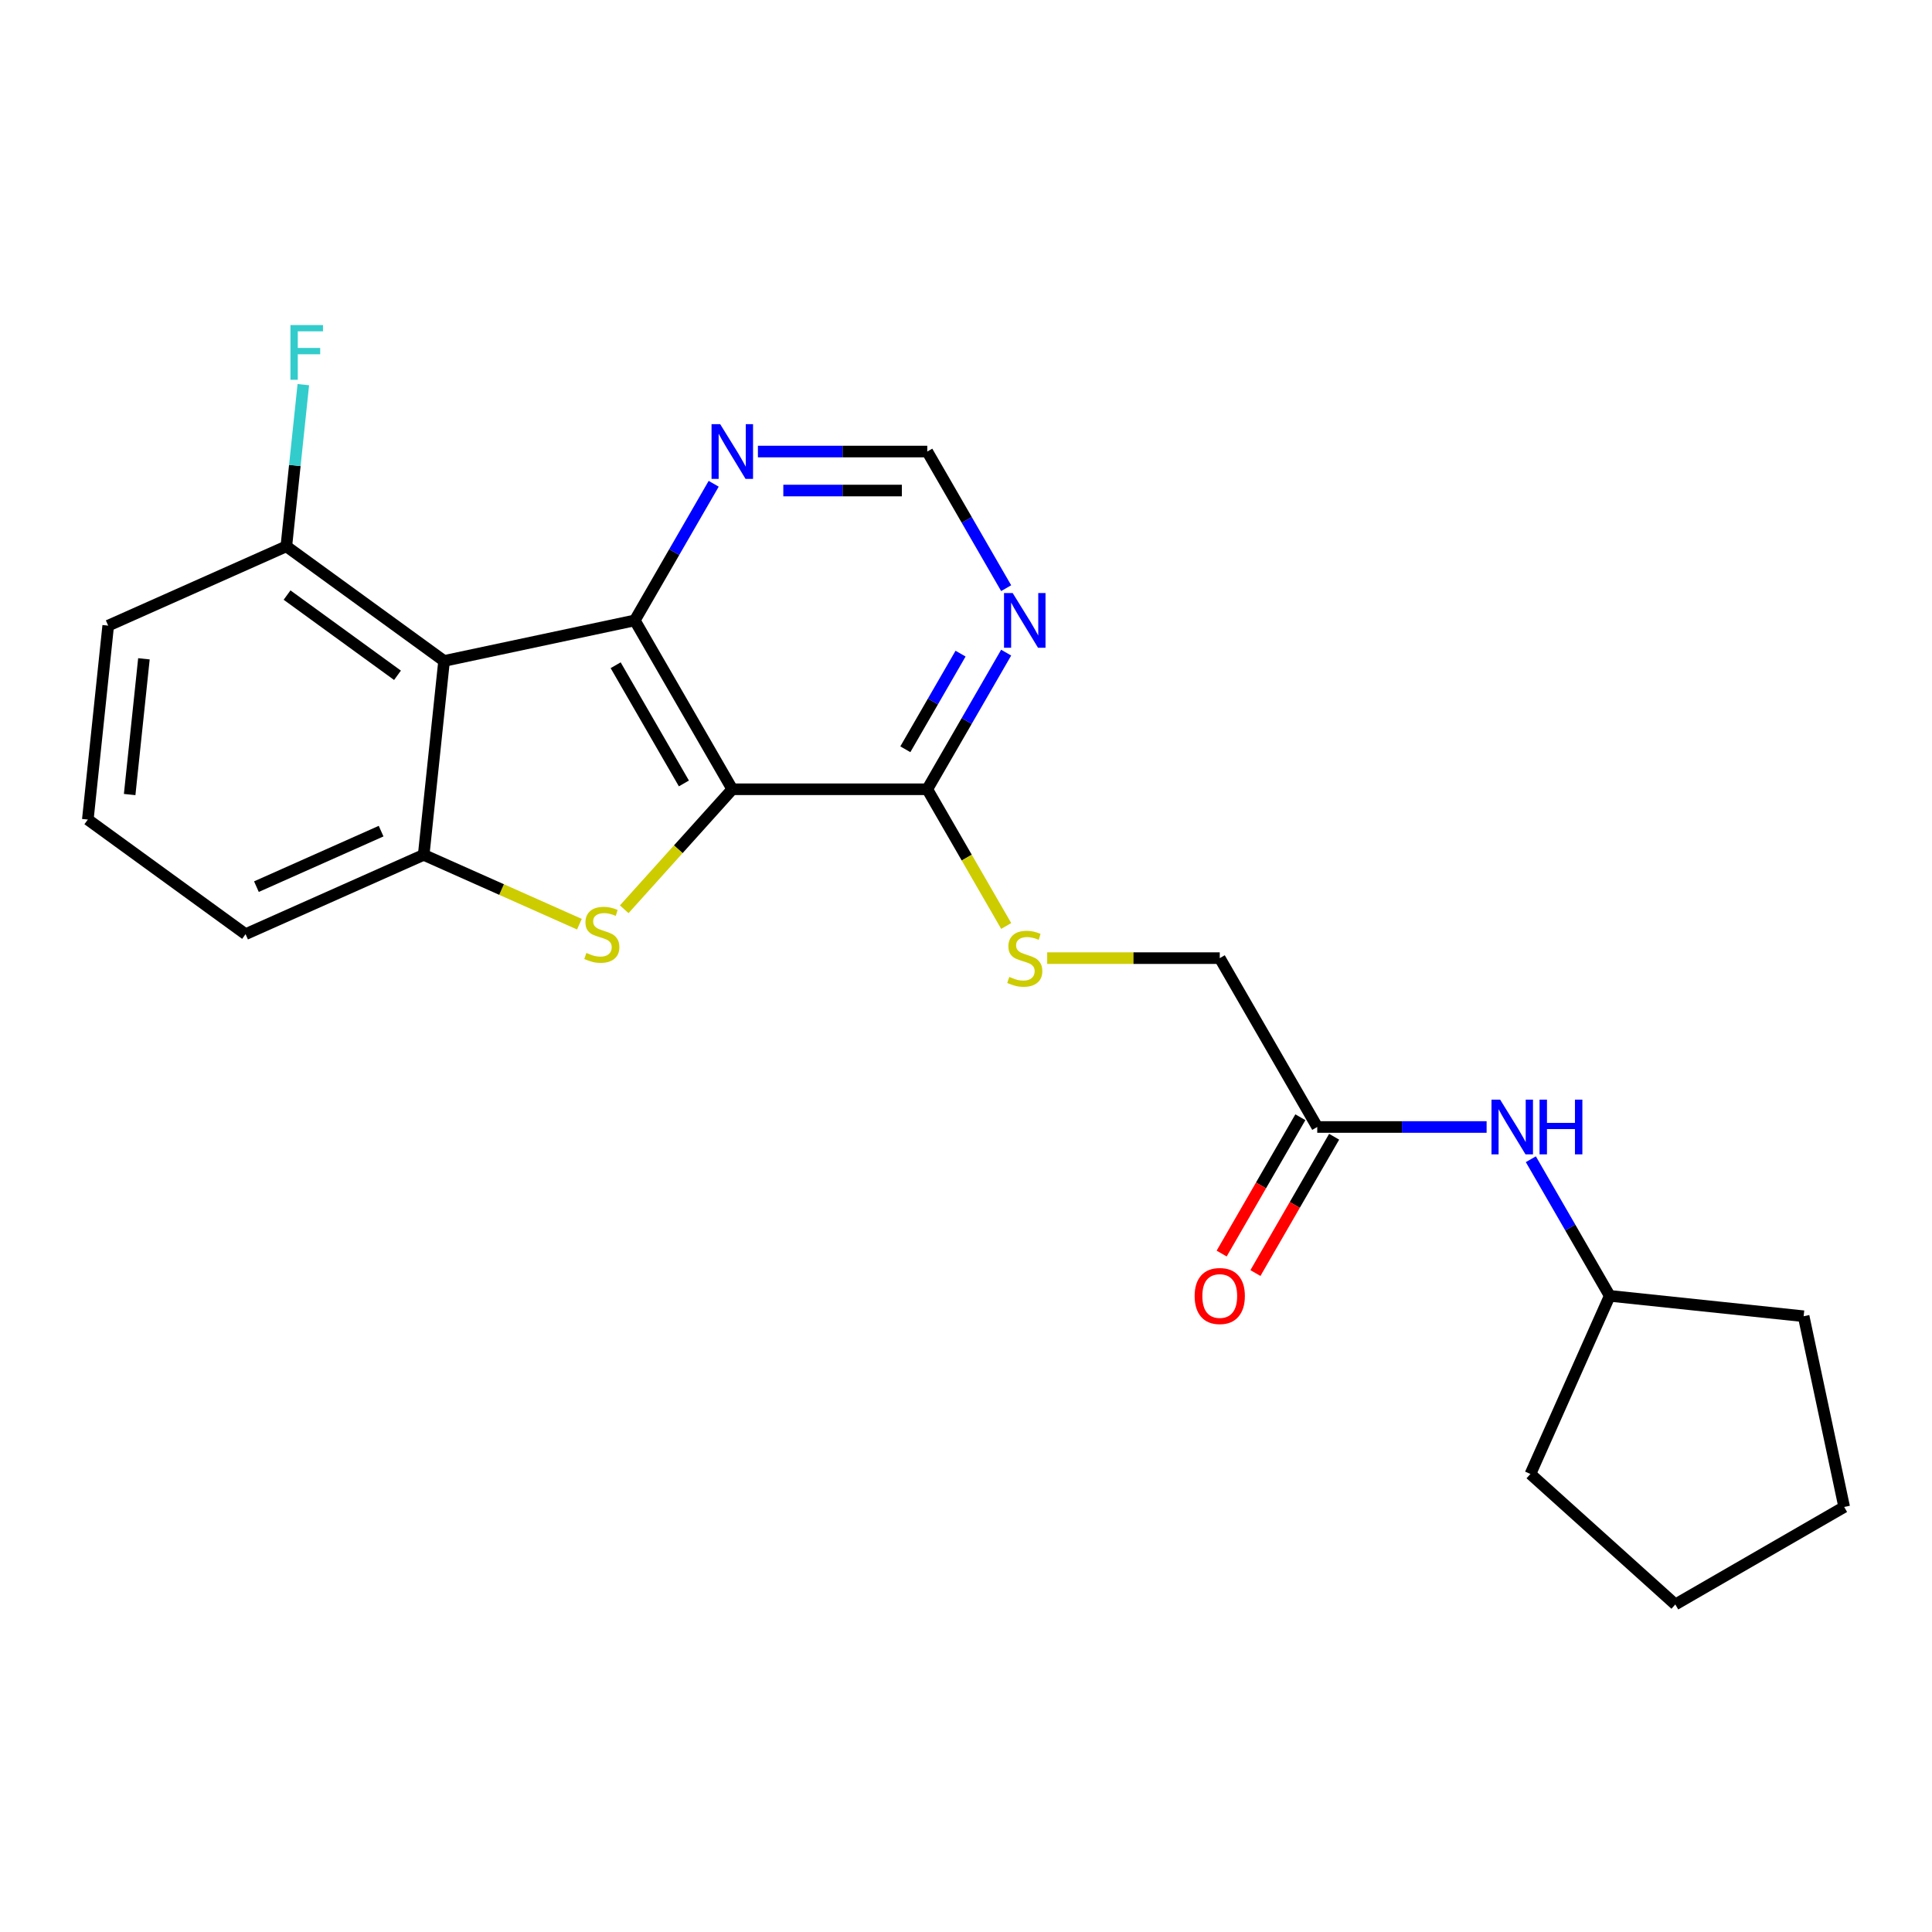 <?xml version='1.0' encoding='iso-8859-1'?>
<svg version='1.1' baseProfile='full'
              xmlns='http://www.w3.org/2000/svg'
                      xmlns:rdkit='http://www.rdkit.org/xml'
                      xmlns:xlink='http://www.w3.org/1999/xlink'
                  xml:space='preserve'
width='1000px' height='1000px' viewBox='0 0 1000 1000'>
<!-- END OF HEADER -->
<rect style='opacity:1.0;fill:#FFFFFF;stroke:none' width='1000' height='1000' x='0' y='0'> </rect>
<path class='bond-0' d='M 379.033,408.523 L 328.571,321.12' style='fill:none;fill-rule:evenodd;stroke:#000000;stroke-width:6px;stroke-linecap:butt;stroke-linejoin:miter;stroke-opacity:1' />
<path class='bond-0' d='M 353.983,405.505 L 318.659,344.323' style='fill:none;fill-rule:evenodd;stroke:#000000;stroke-width:6px;stroke-linecap:butt;stroke-linejoin:miter;stroke-opacity:1' />
<path class='bond-1' d='M 379.033,408.523 L 351.069,439.581' style='fill:none;fill-rule:evenodd;stroke:#000000;stroke-width:6px;stroke-linecap:butt;stroke-linejoin:miter;stroke-opacity:1' />
<path class='bond-1' d='M 351.069,439.581 L 323.104,470.638' style='fill:none;fill-rule:evenodd;stroke:#CCCC00;stroke-width:6px;stroke-linecap:butt;stroke-linejoin:miter;stroke-opacity:1' />
<path class='bond-4' d='M 379.033,408.523 L 479.957,408.523' style='fill:none;fill-rule:evenodd;stroke:#000000;stroke-width:6px;stroke-linecap:butt;stroke-linejoin:miter;stroke-opacity:1' />
<path class='bond-2' d='M 328.571,321.12 L 229.852,342.104' style='fill:none;fill-rule:evenodd;stroke:#000000;stroke-width:6px;stroke-linecap:butt;stroke-linejoin:miter;stroke-opacity:1' />
<path class='bond-6' d='M 328.571,321.12 L 348.986,285.761' style='fill:none;fill-rule:evenodd;stroke:#000000;stroke-width:6px;stroke-linecap:butt;stroke-linejoin:miter;stroke-opacity:1' />
<path class='bond-6' d='M 348.986,285.761 L 369.401,250.401' style='fill:none;fill-rule:evenodd;stroke:#0000FF;stroke-width:6px;stroke-linecap:butt;stroke-linejoin:miter;stroke-opacity:1' />
<path class='bond-3' d='M 299.898,478.358 L 259.6,460.417' style='fill:none;fill-rule:evenodd;stroke:#CCCC00;stroke-width:6px;stroke-linecap:butt;stroke-linejoin:miter;stroke-opacity:1' />
<path class='bond-3' d='M 259.6,460.417 L 219.303,442.475' style='fill:none;fill-rule:evenodd;stroke:#000000;stroke-width:6px;stroke-linecap:butt;stroke-linejoin:miter;stroke-opacity:1' />
<path class='bond-9' d='M 229.852,342.104 L 148.203,282.782' style='fill:none;fill-rule:evenodd;stroke:#000000;stroke-width:6px;stroke-linecap:butt;stroke-linejoin:miter;stroke-opacity:1' />
<path class='bond-9' d='M 205.74,349.535 L 148.586,308.01' style='fill:none;fill-rule:evenodd;stroke:#000000;stroke-width:6px;stroke-linecap:butt;stroke-linejoin:miter;stroke-opacity:1' />
<path class='bond-23' d='M 229.852,342.104 L 219.303,442.475' style='fill:none;fill-rule:evenodd;stroke:#000000;stroke-width:6px;stroke-linecap:butt;stroke-linejoin:miter;stroke-opacity:1' />
<path class='bond-15' d='M 219.303,442.475 L 127.104,483.524' style='fill:none;fill-rule:evenodd;stroke:#000000;stroke-width:6px;stroke-linecap:butt;stroke-linejoin:miter;stroke-opacity:1' />
<path class='bond-15' d='M 197.263,430.193 L 132.724,458.927' style='fill:none;fill-rule:evenodd;stroke:#000000;stroke-width:6px;stroke-linecap:butt;stroke-linejoin:miter;stroke-opacity:1' />
<path class='bond-5' d='M 479.957,408.523 L 500.372,373.163' style='fill:none;fill-rule:evenodd;stroke:#000000;stroke-width:6px;stroke-linecap:butt;stroke-linejoin:miter;stroke-opacity:1' />
<path class='bond-5' d='M 500.372,373.163 L 520.787,337.804' style='fill:none;fill-rule:evenodd;stroke:#0000FF;stroke-width:6px;stroke-linecap:butt;stroke-linejoin:miter;stroke-opacity:1' />
<path class='bond-5' d='M 468.601,387.823 L 482.891,363.071' style='fill:none;fill-rule:evenodd;stroke:#000000;stroke-width:6px;stroke-linecap:butt;stroke-linejoin:miter;stroke-opacity:1' />
<path class='bond-5' d='M 482.891,363.071 L 497.182,338.319' style='fill:none;fill-rule:evenodd;stroke:#0000FF;stroke-width:6px;stroke-linecap:butt;stroke-linejoin:miter;stroke-opacity:1' />
<path class='bond-7' d='M 479.957,408.523 L 500.383,443.903' style='fill:none;fill-rule:evenodd;stroke:#000000;stroke-width:6px;stroke-linecap:butt;stroke-linejoin:miter;stroke-opacity:1' />
<path class='bond-7' d='M 500.383,443.903 L 520.81,479.283' style='fill:none;fill-rule:evenodd;stroke:#CCCC00;stroke-width:6px;stroke-linecap:butt;stroke-linejoin:miter;stroke-opacity:1' />
<path class='bond-10' d='M 520.787,304.437 L 500.372,269.078' style='fill:none;fill-rule:evenodd;stroke:#0000FF;stroke-width:6px;stroke-linecap:butt;stroke-linejoin:miter;stroke-opacity:1' />
<path class='bond-10' d='M 500.372,269.078 L 479.957,233.718' style='fill:none;fill-rule:evenodd;stroke:#000000;stroke-width:6px;stroke-linecap:butt;stroke-linejoin:miter;stroke-opacity:1' />
<path class='bond-24' d='M 392.296,233.718 L 436.126,233.718' style='fill:none;fill-rule:evenodd;stroke:#0000FF;stroke-width:6px;stroke-linecap:butt;stroke-linejoin:miter;stroke-opacity:1' />
<path class='bond-24' d='M 436.126,233.718 L 479.957,233.718' style='fill:none;fill-rule:evenodd;stroke:#000000;stroke-width:6px;stroke-linecap:butt;stroke-linejoin:miter;stroke-opacity:1' />
<path class='bond-24' d='M 405.445,253.902 L 436.126,253.902' style='fill:none;fill-rule:evenodd;stroke:#0000FF;stroke-width:6px;stroke-linecap:butt;stroke-linejoin:miter;stroke-opacity:1' />
<path class='bond-24' d='M 436.126,253.902 L 466.808,253.902' style='fill:none;fill-rule:evenodd;stroke:#000000;stroke-width:6px;stroke-linecap:butt;stroke-linejoin:miter;stroke-opacity:1' />
<path class='bond-13' d='M 542.022,495.926 L 586.682,495.926' style='fill:none;fill-rule:evenodd;stroke:#CCCC00;stroke-width:6px;stroke-linecap:butt;stroke-linejoin:miter;stroke-opacity:1' />
<path class='bond-13' d='M 586.682,495.926 L 631.343,495.926' style='fill:none;fill-rule:evenodd;stroke:#000000;stroke-width:6px;stroke-linecap:butt;stroke-linejoin:miter;stroke-opacity:1' />
<path class='bond-8' d='M 681.805,583.329 L 631.343,495.926' style='fill:none;fill-rule:evenodd;stroke:#000000;stroke-width:6px;stroke-linecap:butt;stroke-linejoin:miter;stroke-opacity:1' />
<path class='bond-11' d='M 681.805,583.329 L 725.635,583.329' style='fill:none;fill-rule:evenodd;stroke:#000000;stroke-width:6px;stroke-linecap:butt;stroke-linejoin:miter;stroke-opacity:1' />
<path class='bond-11' d='M 725.635,583.329 L 769.466,583.329' style='fill:none;fill-rule:evenodd;stroke:#0000FF;stroke-width:6px;stroke-linecap:butt;stroke-linejoin:miter;stroke-opacity:1' />
<path class='bond-12' d='M 673.065,578.283 L 652.696,613.563' style='fill:none;fill-rule:evenodd;stroke:#000000;stroke-width:6px;stroke-linecap:butt;stroke-linejoin:miter;stroke-opacity:1' />
<path class='bond-12' d='M 652.696,613.563 L 632.327,648.842' style='fill:none;fill-rule:evenodd;stroke:#FF0000;stroke-width:6px;stroke-linecap:butt;stroke-linejoin:miter;stroke-opacity:1' />
<path class='bond-12' d='M 690.545,588.375 L 670.176,623.655' style='fill:none;fill-rule:evenodd;stroke:#000000;stroke-width:6px;stroke-linecap:butt;stroke-linejoin:miter;stroke-opacity:1' />
<path class='bond-12' d='M 670.176,623.655 L 649.807,658.935' style='fill:none;fill-rule:evenodd;stroke:#FF0000;stroke-width:6px;stroke-linecap:butt;stroke-linejoin:miter;stroke-opacity:1' />
<path class='bond-14' d='M 148.203,282.782 L 152.601,240.938' style='fill:none;fill-rule:evenodd;stroke:#000000;stroke-width:6px;stroke-linecap:butt;stroke-linejoin:miter;stroke-opacity:1' />
<path class='bond-14' d='M 152.601,240.938 L 156.999,199.094' style='fill:none;fill-rule:evenodd;stroke:#33CCCC;stroke-width:6px;stroke-linecap:butt;stroke-linejoin:miter;stroke-opacity:1' />
<path class='bond-18' d='M 148.203,282.782 L 56.004,323.832' style='fill:none;fill-rule:evenodd;stroke:#000000;stroke-width:6px;stroke-linecap:butt;stroke-linejoin:miter;stroke-opacity:1' />
<path class='bond-16' d='M 792.361,600.012 L 812.776,635.372' style='fill:none;fill-rule:evenodd;stroke:#0000FF;stroke-width:6px;stroke-linecap:butt;stroke-linejoin:miter;stroke-opacity:1' />
<path class='bond-16' d='M 812.776,635.372 L 833.191,670.732' style='fill:none;fill-rule:evenodd;stroke:#000000;stroke-width:6px;stroke-linecap:butt;stroke-linejoin:miter;stroke-opacity:1' />
<path class='bond-17' d='M 127.104,483.524 L 45.455,424.203' style='fill:none;fill-rule:evenodd;stroke:#000000;stroke-width:6px;stroke-linecap:butt;stroke-linejoin:miter;stroke-opacity:1' />
<path class='bond-19' d='M 833.191,670.732 L 933.562,681.281' style='fill:none;fill-rule:evenodd;stroke:#000000;stroke-width:6px;stroke-linecap:butt;stroke-linejoin:miter;stroke-opacity:1' />
<path class='bond-20' d='M 833.191,670.732 L 792.141,762.93' style='fill:none;fill-rule:evenodd;stroke:#000000;stroke-width:6px;stroke-linecap:butt;stroke-linejoin:miter;stroke-opacity:1' />
<path class='bond-25' d='M 45.455,424.203 L 56.004,323.832' style='fill:none;fill-rule:evenodd;stroke:#000000;stroke-width:6px;stroke-linecap:butt;stroke-linejoin:miter;stroke-opacity:1' />
<path class='bond-25' d='M 67.111,411.257 L 74.496,340.997' style='fill:none;fill-rule:evenodd;stroke:#000000;stroke-width:6px;stroke-linecap:butt;stroke-linejoin:miter;stroke-opacity:1' />
<path class='bond-21' d='M 933.562,681.281 L 954.545,780' style='fill:none;fill-rule:evenodd;stroke:#000000;stroke-width:6px;stroke-linecap:butt;stroke-linejoin:miter;stroke-opacity:1' />
<path class='bond-22' d='M 792.141,762.93 L 867.143,830.462' style='fill:none;fill-rule:evenodd;stroke:#000000;stroke-width:6px;stroke-linecap:butt;stroke-linejoin:miter;stroke-opacity:1' />
<path class='bond-26' d='M 954.545,780 L 867.143,830.462' style='fill:none;fill-rule:evenodd;stroke:#000000;stroke-width:6px;stroke-linecap:butt;stroke-linejoin:miter;stroke-opacity:1' />
<path  class='atom-2' d='M 303.501 493.244
Q 303.821 493.364, 305.141 493.924
Q 306.461 494.484, 307.901 494.844
Q 309.381 495.164, 310.821 495.164
Q 313.501 495.164, 315.061 493.884
Q 316.621 492.564, 316.621 490.284
Q 316.621 488.724, 315.821 487.764
Q 315.061 486.804, 313.861 486.284
Q 312.661 485.764, 310.661 485.164
Q 308.141 484.404, 306.621 483.684
Q 305.141 482.964, 304.061 481.444
Q 303.021 479.924, 303.021 477.364
Q 303.021 473.804, 305.421 471.604
Q 307.861 469.404, 312.661 469.404
Q 315.941 469.404, 319.661 470.964
L 318.741 474.044
Q 315.341 472.644, 312.781 472.644
Q 310.021 472.644, 308.501 473.804
Q 306.981 474.924, 307.021 476.884
Q 307.021 478.404, 307.781 479.324
Q 308.581 480.244, 309.701 480.764
Q 310.861 481.284, 312.781 481.884
Q 315.341 482.684, 316.861 483.484
Q 318.381 484.284, 319.461 485.924
Q 320.581 487.524, 320.581 490.284
Q 320.581 494.204, 317.941 496.324
Q 315.341 498.404, 310.981 498.404
Q 308.461 498.404, 306.541 497.844
Q 304.661 497.324, 302.421 496.404
L 303.501 493.244
' fill='#CCCC00'/>
<path  class='atom-6' d='M 524.159 306.96
L 533.439 321.96
Q 534.359 323.44, 535.839 326.12
Q 537.319 328.8, 537.399 328.96
L 537.399 306.96
L 541.159 306.96
L 541.159 335.28
L 537.279 335.28
L 527.319 318.88
Q 526.159 316.96, 524.919 314.76
Q 523.719 312.56, 523.359 311.88
L 523.359 335.28
L 519.679 335.28
L 519.679 306.96
L 524.159 306.96
' fill='#0000FF'/>
<path  class='atom-7' d='M 372.773 219.558
L 382.053 234.558
Q 382.973 236.038, 384.453 238.718
Q 385.933 241.398, 386.013 241.558
L 386.013 219.558
L 389.773 219.558
L 389.773 247.878
L 385.893 247.878
L 375.933 231.478
Q 374.773 229.558, 373.533 227.358
Q 372.333 225.158, 371.973 224.478
L 371.973 247.878
L 368.293 247.878
L 368.293 219.558
L 372.773 219.558
' fill='#0000FF'/>
<path  class='atom-8' d='M 522.419 505.646
Q 522.739 505.766, 524.059 506.326
Q 525.379 506.886, 526.819 507.246
Q 528.299 507.566, 529.739 507.566
Q 532.419 507.566, 533.979 506.286
Q 535.539 504.966, 535.539 502.686
Q 535.539 501.126, 534.739 500.166
Q 533.979 499.206, 532.779 498.686
Q 531.579 498.166, 529.579 497.566
Q 527.059 496.806, 525.539 496.086
Q 524.059 495.366, 522.979 493.846
Q 521.939 492.326, 521.939 489.766
Q 521.939 486.206, 524.339 484.006
Q 526.779 481.806, 531.579 481.806
Q 534.859 481.806, 538.579 483.366
L 537.659 486.446
Q 534.259 485.046, 531.699 485.046
Q 528.939 485.046, 527.419 486.206
Q 525.899 487.326, 525.939 489.286
Q 525.939 490.806, 526.699 491.726
Q 527.499 492.646, 528.619 493.166
Q 529.779 493.686, 531.699 494.286
Q 534.259 495.086, 535.779 495.886
Q 537.299 496.686, 538.379 498.326
Q 539.499 499.926, 539.499 502.686
Q 539.499 506.606, 536.859 508.726
Q 534.259 510.806, 529.899 510.806
Q 527.379 510.806, 525.459 510.246
Q 523.579 509.726, 521.339 508.806
L 522.419 505.646
' fill='#CCCC00'/>
<path  class='atom-12' d='M 776.469 569.169
L 785.749 584.169
Q 786.669 585.649, 788.149 588.329
Q 789.629 591.009, 789.709 591.169
L 789.709 569.169
L 793.469 569.169
L 793.469 597.489
L 789.589 597.489
L 779.629 581.089
Q 778.469 579.169, 777.229 576.969
Q 776.029 574.769, 775.669 574.089
L 775.669 597.489
L 771.989 597.489
L 771.989 569.169
L 776.469 569.169
' fill='#0000FF'/>
<path  class='atom-12' d='M 796.869 569.169
L 800.709 569.169
L 800.709 581.209
L 815.189 581.209
L 815.189 569.169
L 819.029 569.169
L 819.029 597.489
L 815.189 597.489
L 815.189 584.409
L 800.709 584.409
L 800.709 597.489
L 796.869 597.489
L 796.869 569.169
' fill='#0000FF'/>
<path  class='atom-13' d='M 618.343 670.812
Q 618.343 664.012, 621.703 660.212
Q 625.063 656.412, 631.343 656.412
Q 637.623 656.412, 640.983 660.212
Q 644.343 664.012, 644.343 670.812
Q 644.343 677.692, 640.943 681.612
Q 637.543 685.492, 631.343 685.492
Q 625.103 685.492, 621.703 681.612
Q 618.343 677.732, 618.343 670.812
M 631.343 682.292
Q 635.663 682.292, 637.983 679.412
Q 640.343 676.492, 640.343 670.812
Q 640.343 665.252, 637.983 662.452
Q 635.663 659.612, 631.343 659.612
Q 627.023 659.612, 624.663 662.412
Q 622.343 665.212, 622.343 670.812
Q 622.343 676.532, 624.663 679.412
Q 627.023 682.292, 631.343 682.292
' fill='#FF0000'/>
<path  class='atom-15' d='M 150.332 168.251
L 167.172 168.251
L 167.172 171.491
L 154.132 171.491
L 154.132 180.091
L 165.732 180.091
L 165.732 183.371
L 154.132 183.371
L 154.132 196.571
L 150.332 196.571
L 150.332 168.251
' fill='#33CCCC'/>
</svg>

